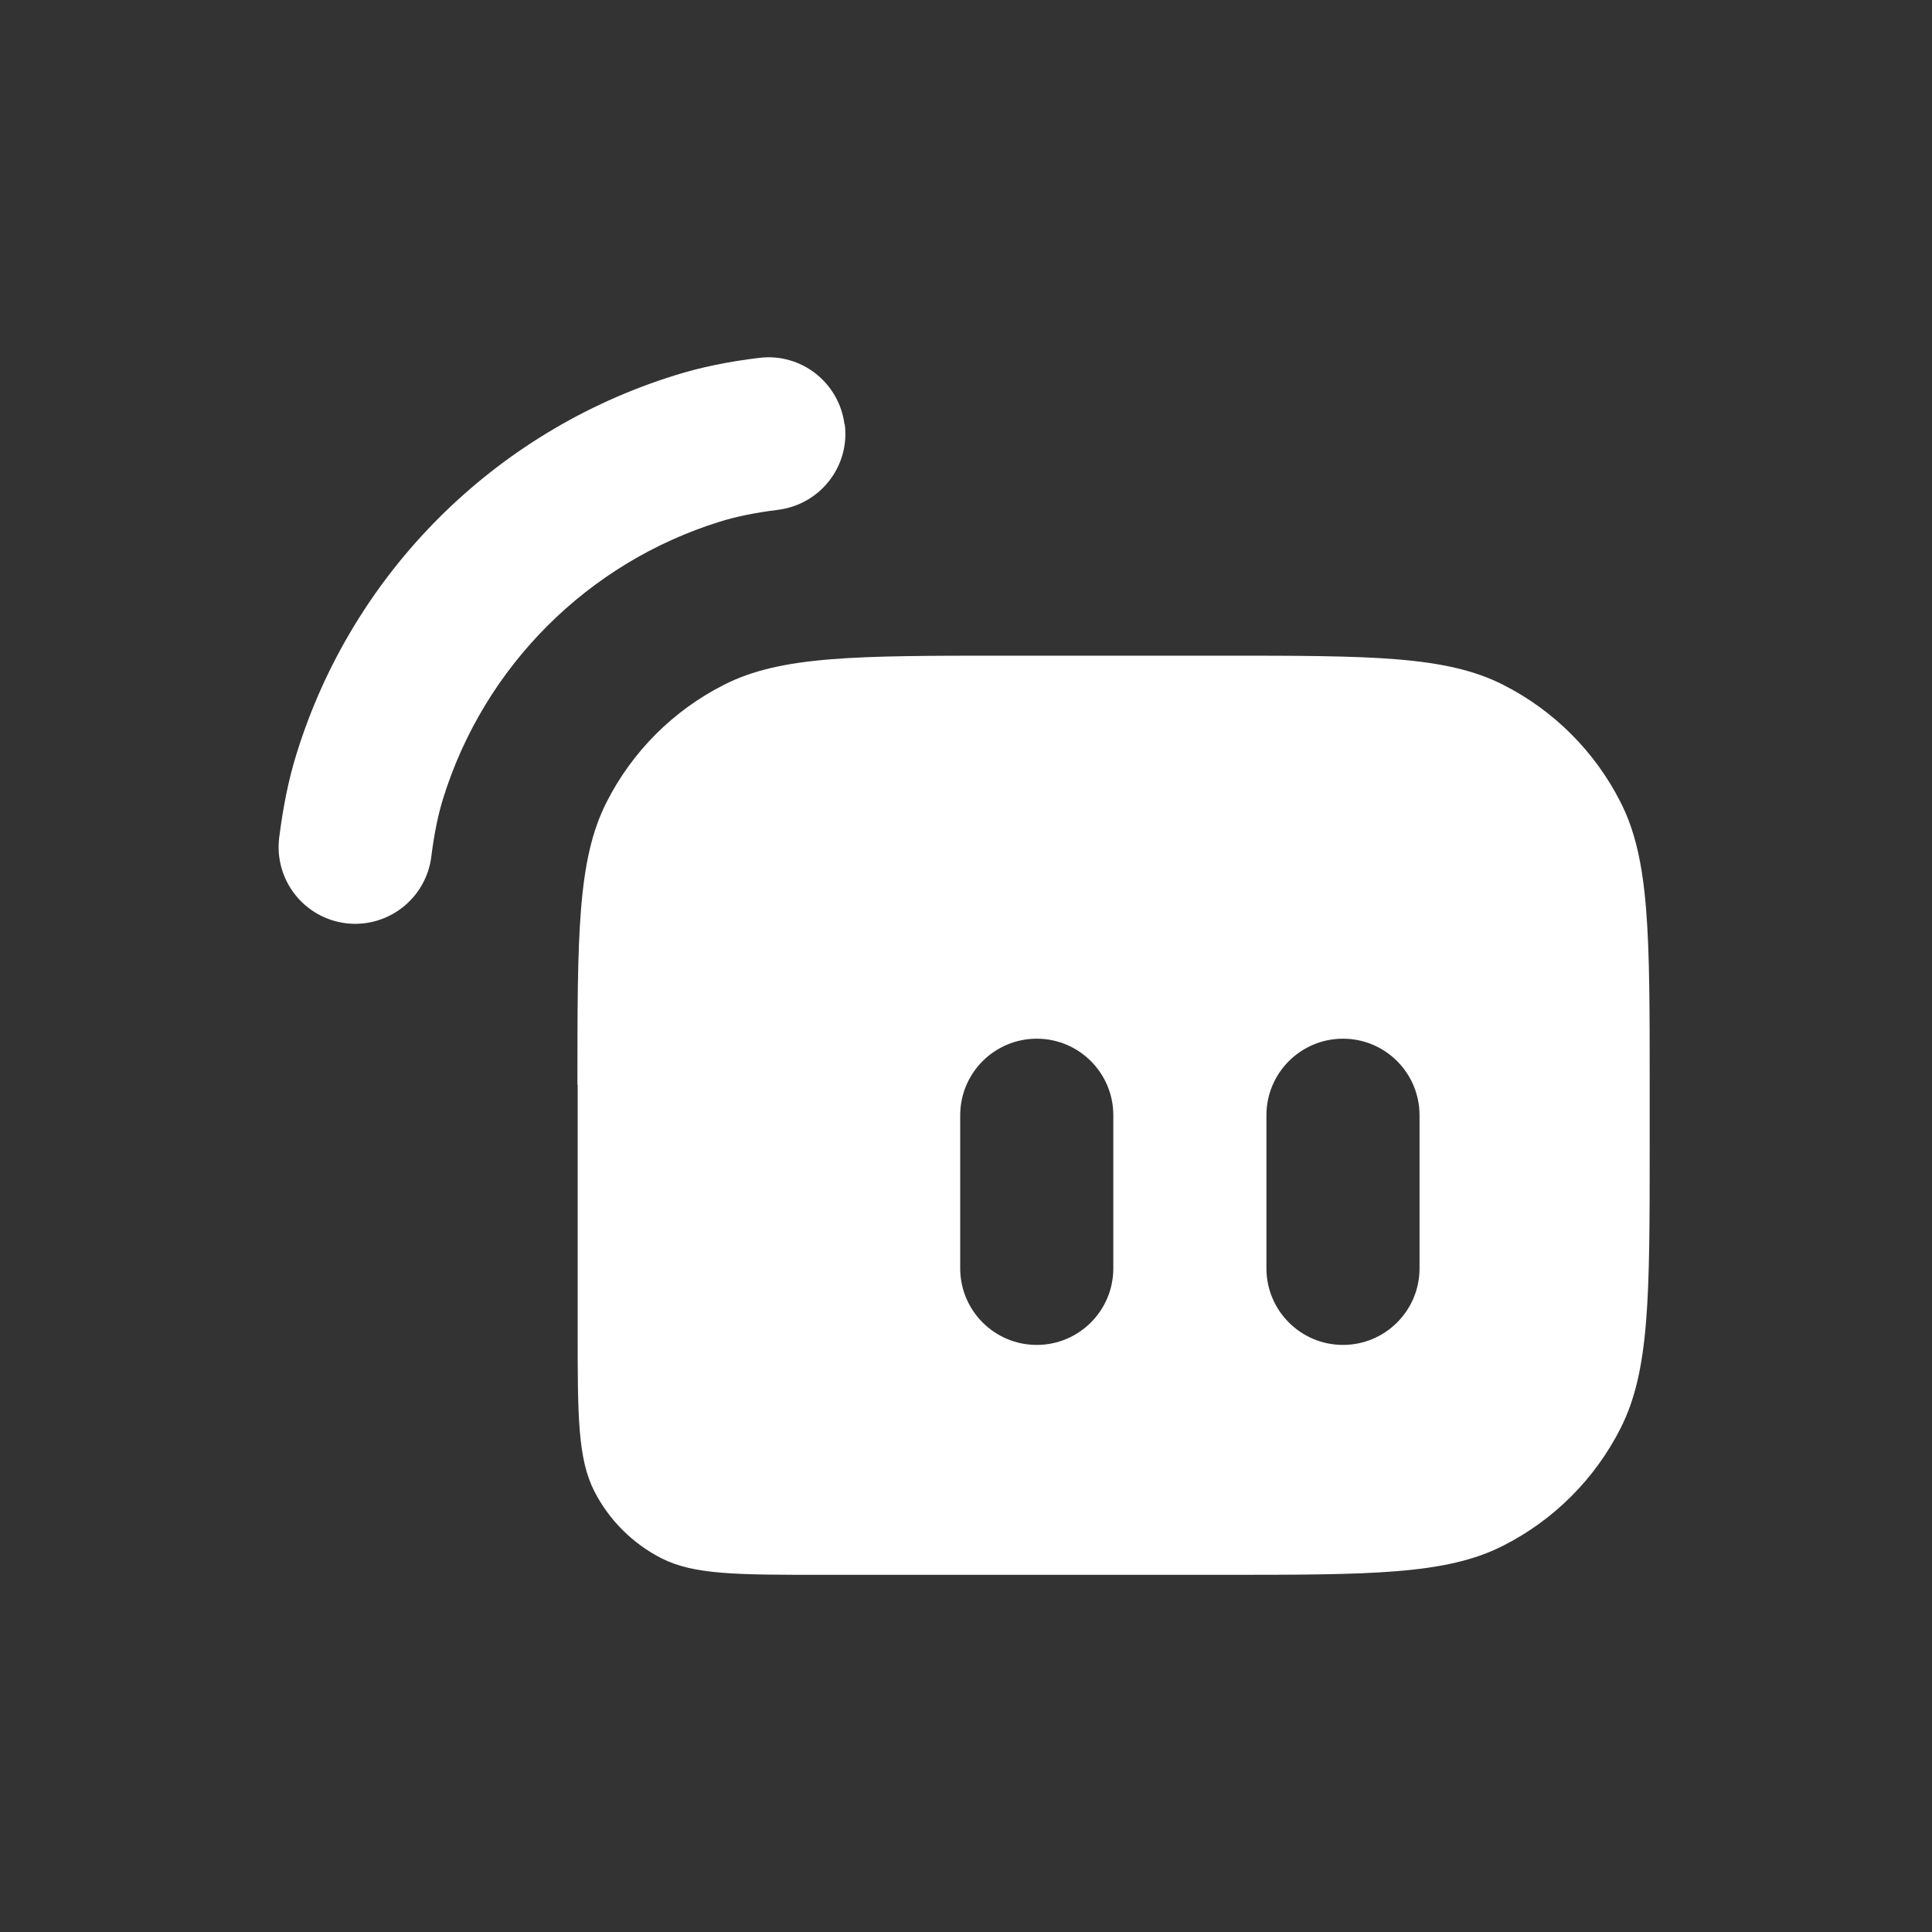 <?xml version="1.0" encoding="UTF-8"?>
<svg id="Layer_1" xmlns="http://www.w3.org/2000/svg" version="1.1" viewBox="0 0 800 800">
  <rect x="0" y="0" width="800" height="800" fill="#333333" stroke="none"/>
  <!-- Generator: Adobe Illustrator 29.0.0, SVG Export Plug-In . SVG Version: 2.1.0 Build 186)  -->
  <defs>
    <style>
      .st0 {
        fill: #fff;
        fill-rule: evenodd;
      }
    </style>
  </defs>
  <path class="st0" d="M239.1,449.1c0-62.2,0-93.2,12.1-117,10.6-20.9,27.6-37.9,48.5-48.5,23.7-12.1,54.8-12.1,117-12.1h88.8c62.2,0,93.2,0,117,12.1,20.9,10.6,37.9,27.6,48.5,48.5,12.1,23.7,12.1,54.8,12.1,117v25.4c0,62.2,0,93.2-12.1,117-10.6,20.9-27.6,37.9-48.5,48.5-23.7,12.1-54.8,12.1-117,12.1h-164.9c-35.5,0-53.3,0-66.8-6.9-11.9-6.1-21.6-15.8-27.7-27.7-6.9-13.6-6.9-31.3-6.9-66.8v-101.5ZM397.6,461.8c0-17.5,14.2-31.7,31.7-31.7s31.7,14.2,31.7,31.7v63.4c0,17.5-14.2,31.7-31.7,31.7s-31.7-14.2-31.7-31.7v-63.4ZM556.1,430.1c-17.5,0-31.7,14.2-31.7,31.7v63.4c0,17.5,14.2,31.7,31.7,31.7s31.7-14.2,31.7-31.7v-63.4c0-17.5-14.2-31.7-31.7-31.7Z"/>
  <path class="st0" d="M349.8,175.7c2.2,17.4-10.2,33.2-27.6,35.4-9.6,1.2-17.3,2.8-24.1,4.9-54.7,17-97.6,59.9-114.6,114.6-2.1,6.8-3.7,14.5-4.9,24.1-2.2,17.4-18,29.7-35.4,27.6-17.4-2.2-29.7-18-27.6-35.4,1.6-12.5,3.8-24,7.3-35.1,23.2-74.6,81.7-133,156.3-156.3,11.1-3.5,22.6-5.8,35.1-7.3,17.4-2.2,33.2,10.2,35.4,27.6Z"/>
</svg>